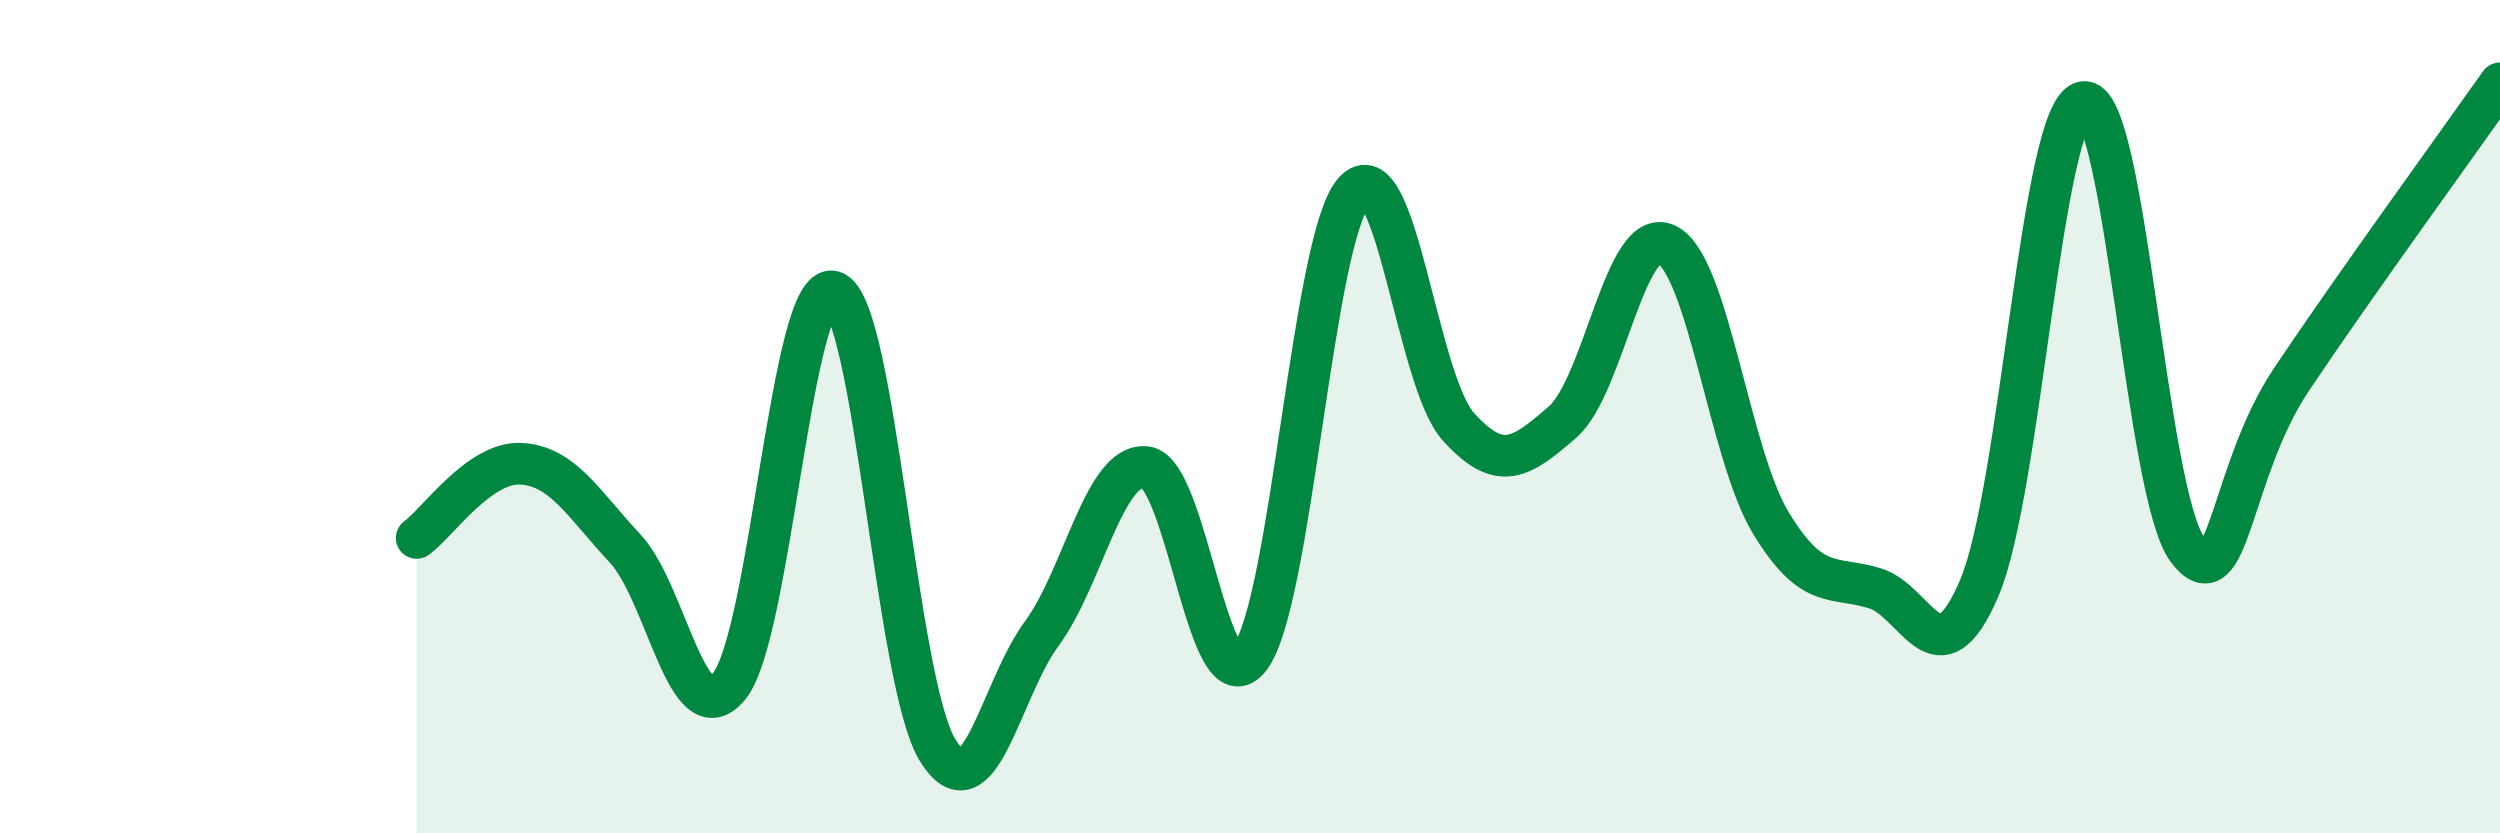 
    <svg width="60" height="20" viewBox="0 0 60 20" xmlns="http://www.w3.org/2000/svg">
      <path
        d="M 10,12.91 C 10.5,12.55 11.5,11.08 12.5,11.13 C 13.5,11.18 14,12.09 15,13.16 C 16,14.23 16.5,17.7 17.5,16.47 C 18.5,15.24 19,6.69 20,7 C 21,7.31 21.5,16.36 22.5,18 C 23.5,19.64 24,16.57 25,15.21 C 26,13.85 26.5,11.1 27.5,11.21 C 28.5,11.32 29,17.1 30,15.78 C 31,14.46 31.5,5.71 32.5,4.6 C 33.5,3.49 34,9.13 35,10.24 C 36,11.35 36.5,11 37.5,10.13 C 38.5,9.26 39,5.39 40,5.87 C 41,6.35 41.5,10.9 42.5,12.55 C 43.5,14.2 44,13.81 45,14.12 C 46,14.43 46.5,16.45 47.5,14.12 C 48.5,11.79 49,2.64 50,2.45 C 51,2.26 51.5,11.86 52.5,13.19 C 53.5,14.52 53.5,11.34 55,9.1 C 56.5,6.86 59,3.42 60,2L60 20L10 20Z"
        fill="#008740"
        opacity="0.1"
        stroke-linecap="round"
        stroke-linejoin="round"
      />
      <path
        d="M 10,12.91 C 10.5,12.55 11.5,11.08 12.5,11.13 C 13.5,11.18 14,12.09 15,13.16 C 16,14.23 16.5,17.7 17.5,16.47 C 18.5,15.24 19,6.69 20,7 C 21,7.31 21.5,16.36 22.5,18 C 23.5,19.64 24,16.57 25,15.21 C 26,13.85 26.5,11.1 27.5,11.21 C 28.5,11.32 29,17.1 30,15.78 C 31,14.46 31.5,5.71 32.5,4.6 C 33.5,3.49 34,9.13 35,10.24 C 36,11.35 36.5,11 37.5,10.13 C 38.5,9.26 39,5.39 40,5.87 C 41,6.35 41.5,10.9 42.5,12.55 C 43.5,14.2 44,13.81 45,14.12 C 46,14.43 46.5,16.45 47.5,14.12 C 48.5,11.79 49,2.64 50,2.45 C 51,2.26 51.5,11.86 52.5,13.19 C 53.5,14.52 53.5,11.34 55,9.1 C 56.5,6.86 59,3.42 60,2"
        stroke="#008740"
        stroke-width="1"
        fill="none"
        stroke-linecap="round"
        stroke-linejoin="round"
      />
    </svg>
  